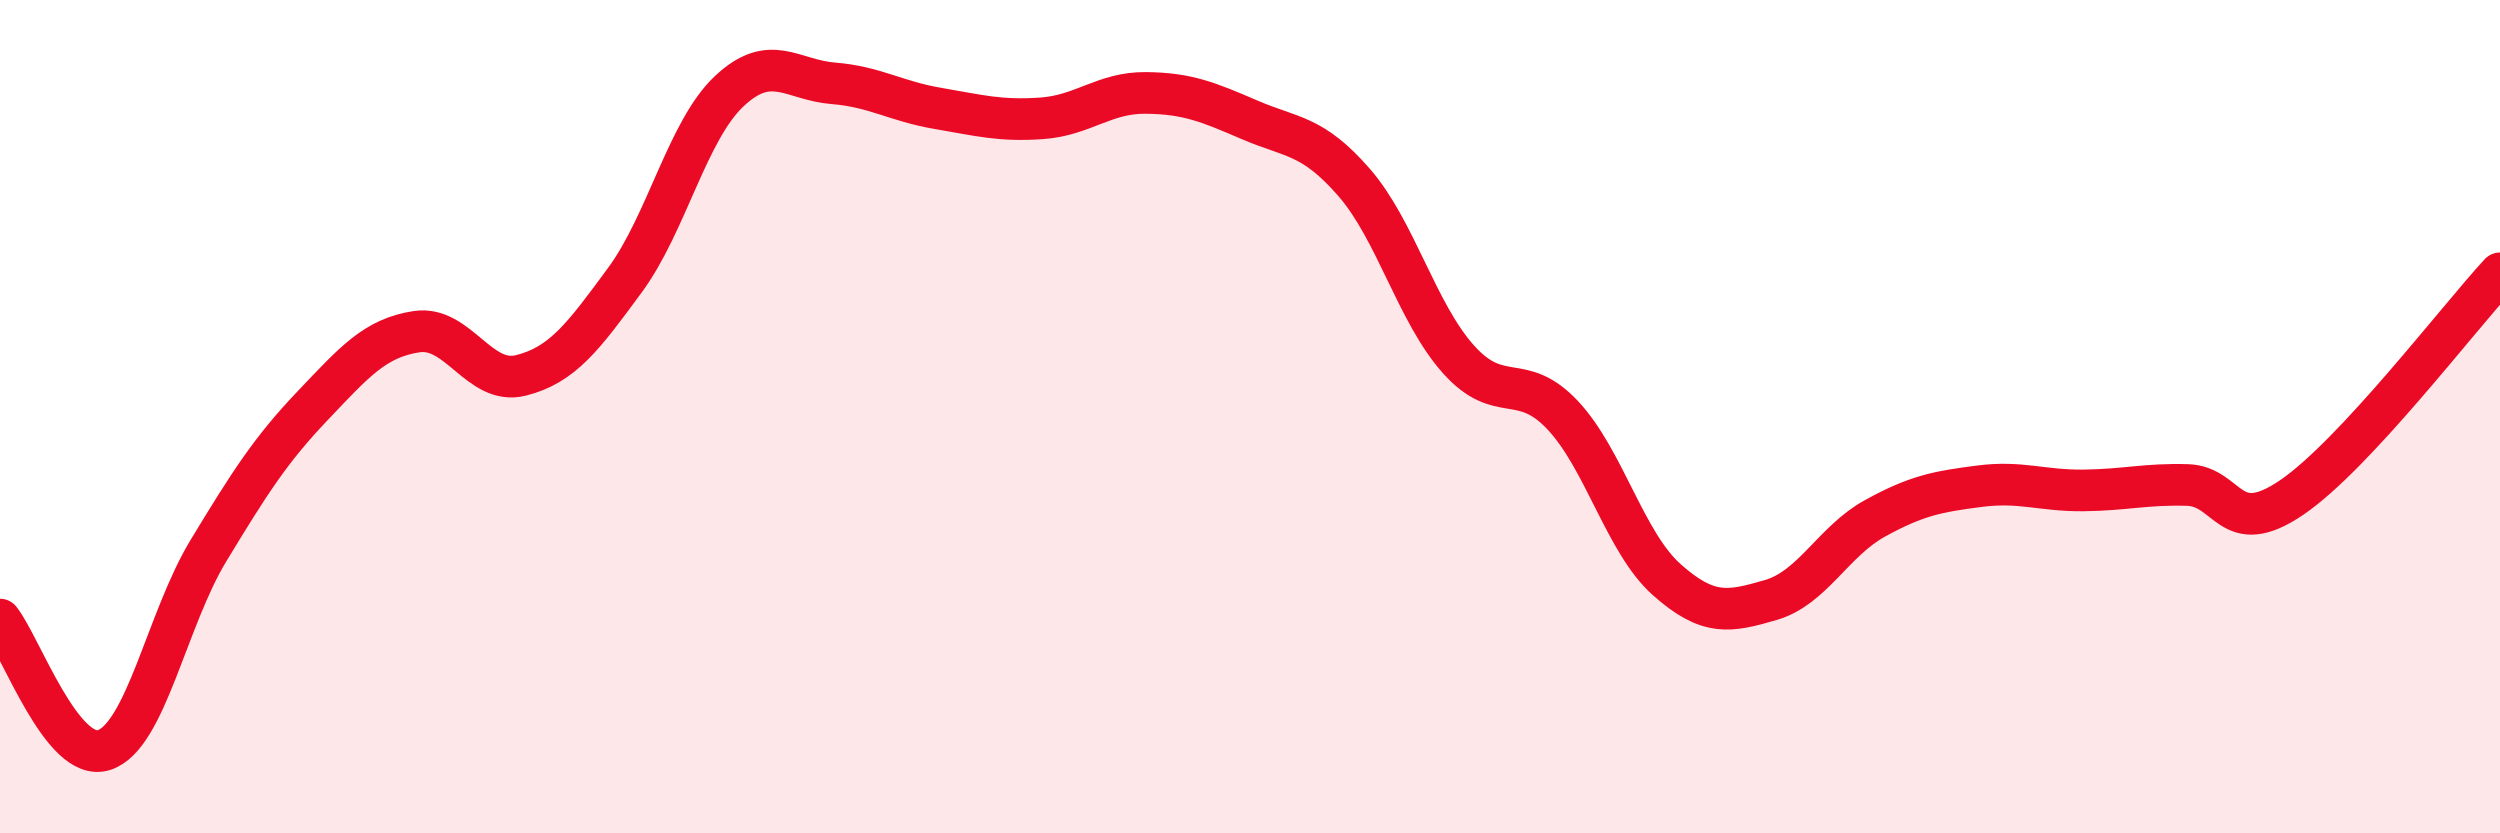 
    <svg width="60" height="20" viewBox="0 0 60 20" xmlns="http://www.w3.org/2000/svg">
      <path
        d="M 0,14.87 C 0.5,15.5 1.5,18.33 2.5,18 C 3.5,17.67 4,14.87 5,13.22 C 6,11.57 6.5,10.79 7.5,9.74 C 8.5,8.69 9,8.11 10,7.96 C 11,7.81 11.5,9.26 12.5,9.01 C 13.5,8.76 14,8.08 15,6.72 C 16,5.36 16.5,3.13 17.5,2.19 C 18.5,1.25 19,1.92 20,2 C 21,2.08 21.5,2.43 22.5,2.6 C 23.5,2.77 24,2.91 25,2.84 C 26,2.77 26.5,2.22 27.5,2.23 C 28.5,2.24 29,2.45 30,2.88 C 31,3.31 31.5,3.23 32.5,4.38 C 33.5,5.53 34,7.5 35,8.62 C 36,9.74 36.5,8.9 37.5,9.96 C 38.5,11.02 39,13.02 40,13.91 C 41,14.8 41.5,14.69 42.5,14.4 C 43.5,14.11 44,12.99 45,12.44 C 46,11.89 46.5,11.8 47.5,11.67 C 48.5,11.54 49,11.78 50,11.77 C 51,11.76 51.5,11.61 52.5,11.64 C 53.5,11.67 53.5,12.96 55,11.94 C 56.5,10.92 59,7.64 60,6.56L60 20L0 20Z"
        fill="#EB0A25"
        opacity="0.1"
        stroke-linecap="round"
        stroke-linejoin="round"
      />
      <path
        d="M 0,14.87 C 0.5,15.5 1.5,18.33 2.5,18 C 3.5,17.67 4,14.87 5,13.22 C 6,11.57 6.5,10.79 7.5,9.74 C 8.5,8.69 9,8.11 10,7.96 C 11,7.81 11.5,9.26 12.5,9.01 C 13.5,8.76 14,8.08 15,6.72 C 16,5.36 16.5,3.13 17.5,2.19 C 18.5,1.25 19,1.92 20,2 C 21,2.08 21.5,2.43 22.5,2.6 C 23.5,2.77 24,2.91 25,2.84 C 26,2.77 26.5,2.22 27.5,2.23 C 28.5,2.24 29,2.45 30,2.88 C 31,3.31 31.5,3.23 32.5,4.38 C 33.5,5.53 34,7.5 35,8.62 C 36,9.74 36.5,8.9 37.5,9.96 C 38.5,11.02 39,13.02 40,13.91 C 41,14.8 41.5,14.69 42.5,14.4 C 43.5,14.11 44,12.99 45,12.44 C 46,11.89 46.5,11.8 47.5,11.67 C 48.5,11.54 49,11.78 50,11.77 C 51,11.76 51.5,11.61 52.5,11.64 C 53.5,11.67 53.5,12.96 55,11.94 C 56.5,10.92 59,7.64 60,6.56"
        stroke="#EB0A25"
        stroke-width="1"
        fill="none"
        stroke-linecap="round"
        stroke-linejoin="round"
      />
    </svg>
  